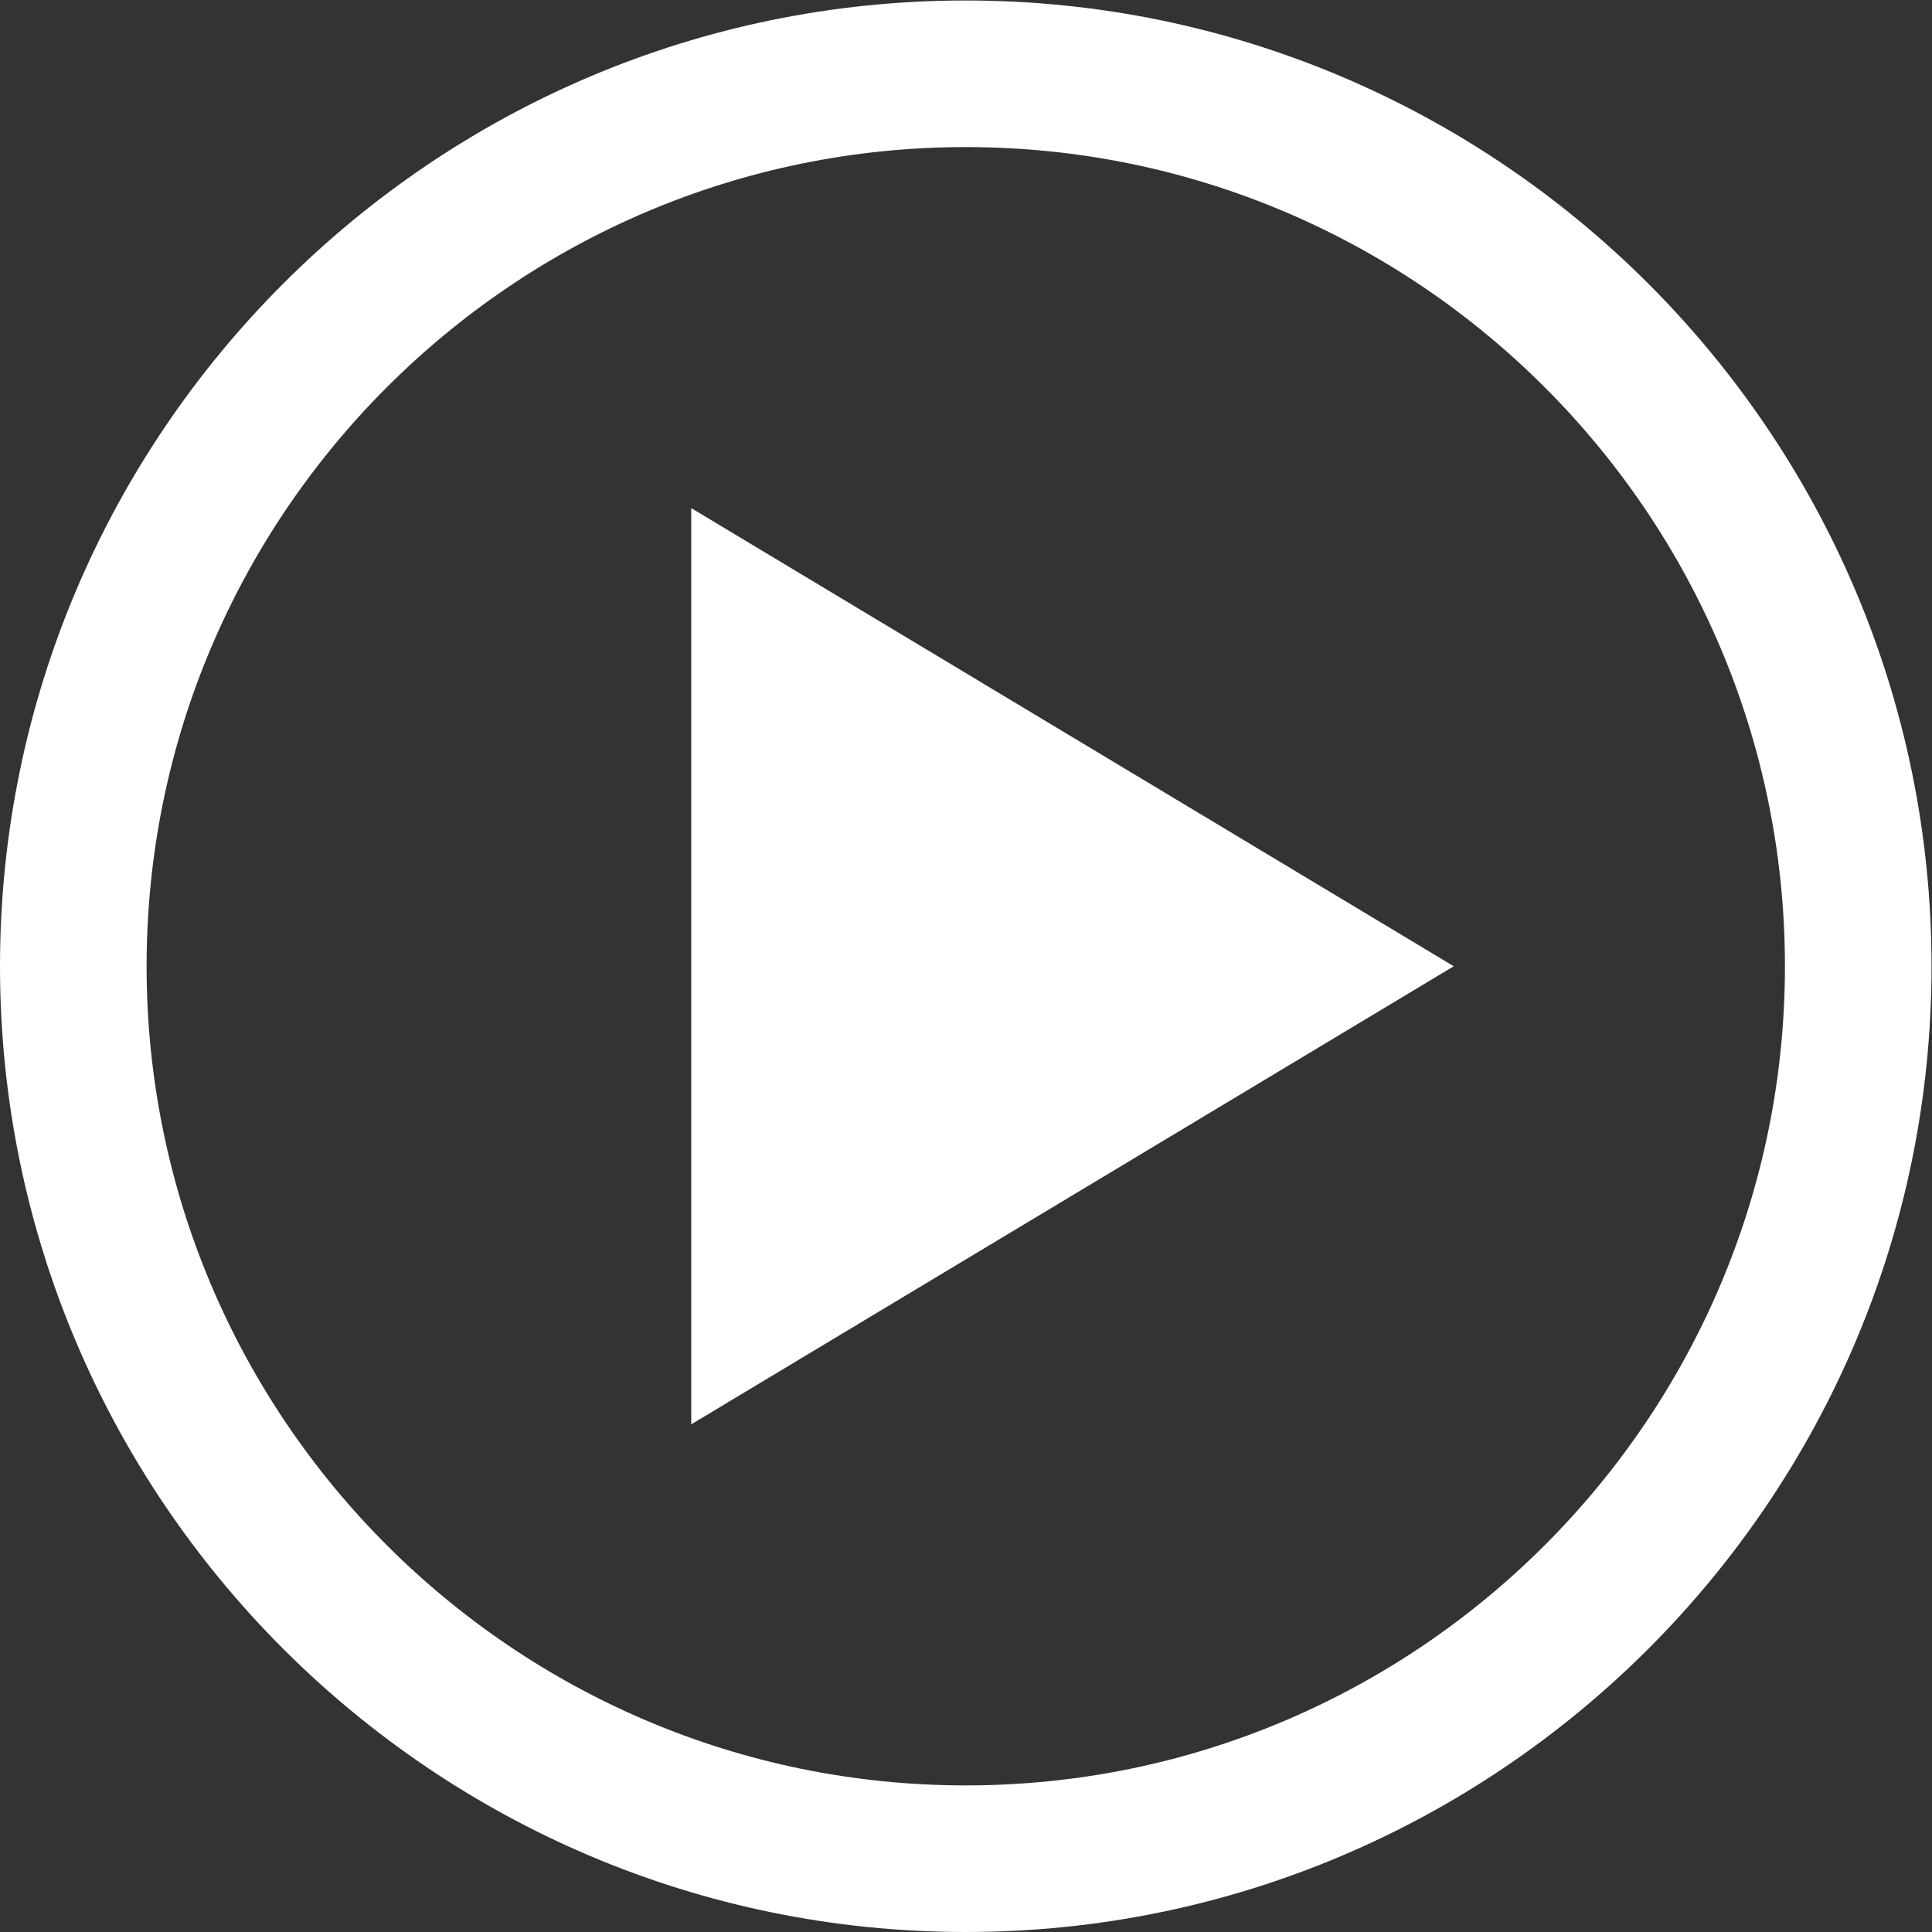 <?xml version="1.0" encoding="UTF-8" standalone="no"?> <svg xmlns:dc="http://purl.org/dc/elements/1.1/" xmlns:cc="http://creativecommons.org/ns#" xmlns:rdf="http://www.w3.org/1999/02/22-rdf-syntax-ns#" xmlns:svg="http://www.w3.org/2000/svg" xmlns="http://www.w3.org/2000/svg" viewBox="0 0 140.54 140.54" height="140.54" width="140.54" xml:space="preserve" id="svg2" version="1.1"><rect x="0" y="0" width="140.54" height="140.54" fill="#333333" stroke="none"/><defs id="defs6"><clipPath id="clipPath22"><path id="path20" d="M 0,105.405 H 105.405 V 0 H 0 Z"></path></clipPath></defs><g transform="matrix(1.333,0,0,-1.333,0,140.54)" id="g10"><g transform="translate(37.721,27.703)" id="g12"><path id="path14" style="fill:#ffffff;fill-opacity:1;fill-rule:nonzero;stroke:none" d="M 0,0 V 50 L 41.612,24.999 Z"></path></g><g id="g16"><g clip-path="url(#clipPath22)" id="g18"><g transform="translate(52.703,97.405)" id="g24"><path id="path26" style="fill:#ffffff;fill-opacity:1;fill-rule:nonzero;stroke:none" d="m 0,0 c -24.649,0 -44.703,-20.054 -44.703,-44.703 0,-24.649 20.054,-44.702 44.703,-44.702 24.649,0 44.703,20.053 44.703,44.702 C 44.703,-20.054 24.649,0 0,0 m 0,-97.405 c -29.061,0 -52.703,23.642 -52.703,52.702 C -52.703,-15.642 -29.061,8 0,8 29.06,8 52.703,-15.642 52.703,-44.703 52.703,-73.763 29.06,-97.405 0,-97.405"></path></g></g></g></g></svg> 